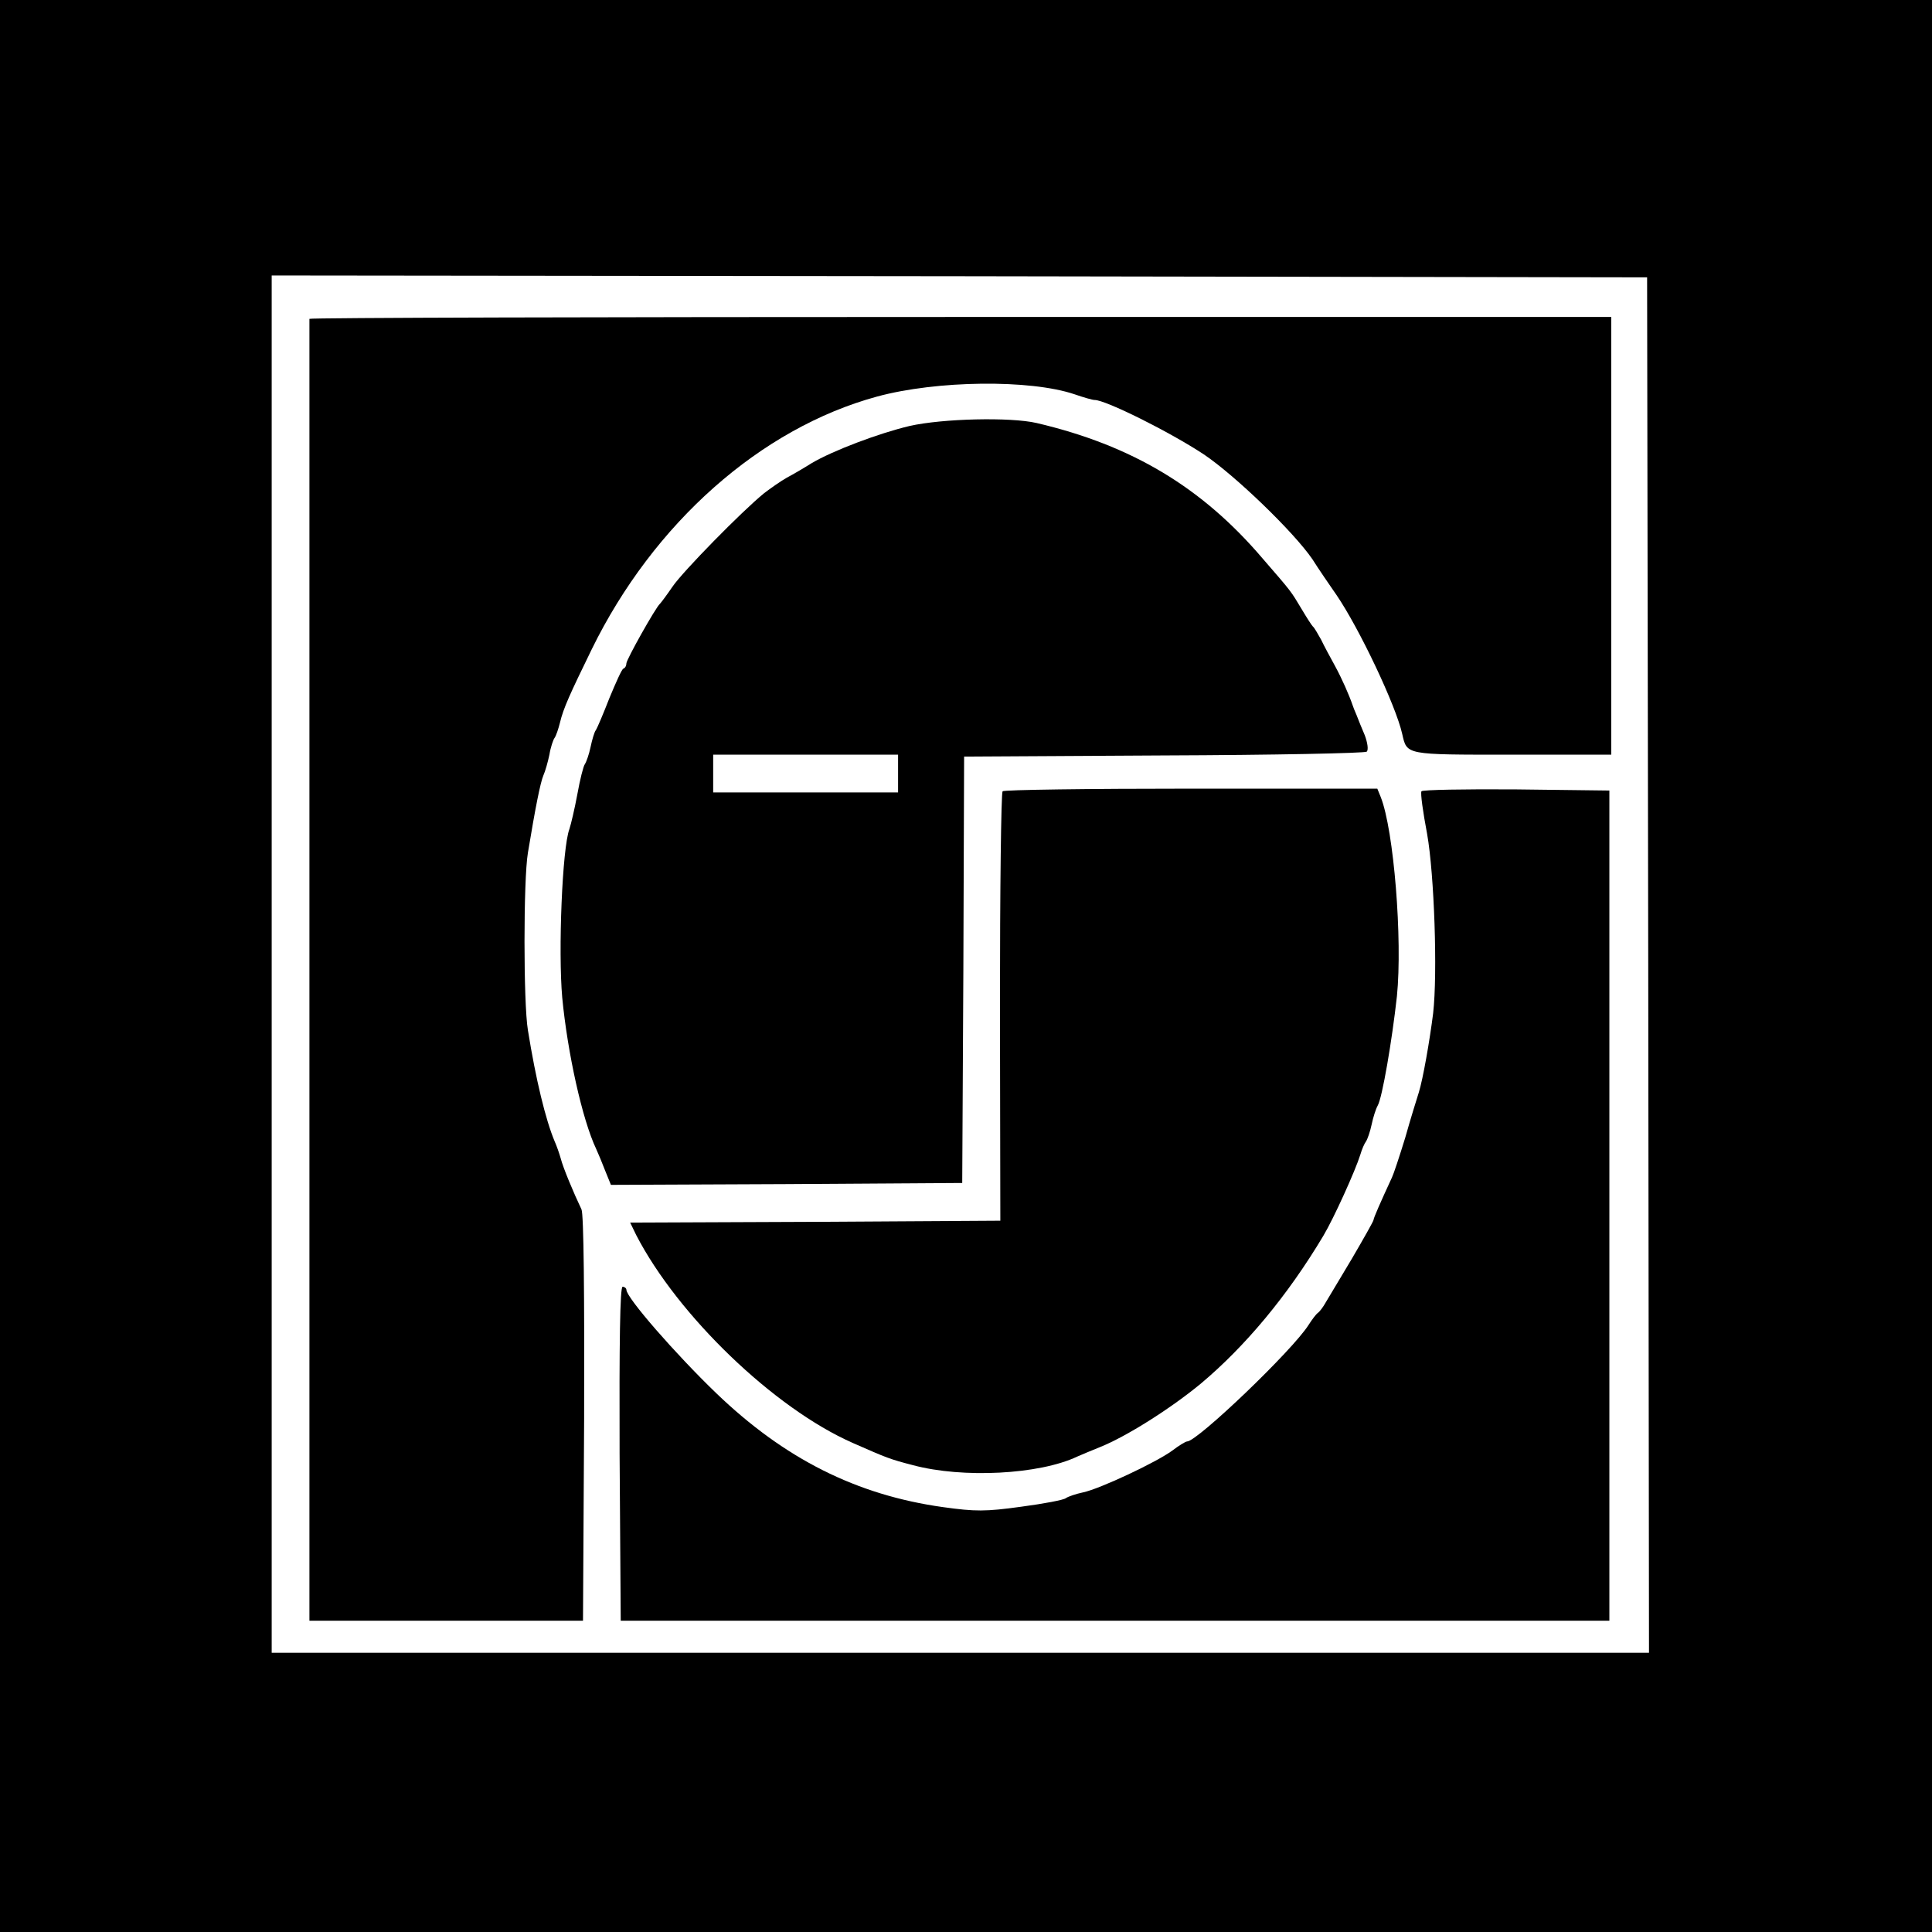 <?xml version="1.0" standalone="no"?>
<!DOCTYPE svg PUBLIC "-//W3C//DTD SVG 20010904//EN"
 "http://www.w3.org/TR/2001/REC-SVG-20010904/DTD/svg10.dtd">
<svg version="1.0" xmlns="http://www.w3.org/2000/svg"
 width="512pt" height="512pt" viewBox="0 0 512 512"
 preserveAspectRatio="xMidYMid meet">
<g transform="translate(0,512) scale(0.1,-0.1)"
fill="#000000" stroke="none">
<path d="M0 2560 l0 -2560 2560 0 2560 0 0 2560 0 2560 -2560 0 -2560 0 0
-2560z m4368 3 l2 -1823 -1825 0 -1825 0 0 1825 0 1825 1823 -2 1822 -3 3
-1822z"/>
<path d="M820 4275 c0 -3 0 -780 0 -1727 l0 -1723 362 0 363 0 3 535 c1 329
-1 543 -7 555 -21 44 -49 111 -55 135 -4 14 -11 34 -16 45 -24 57 -50 164 -71
295 -12 71 -12 399 0 470 20 121 33 186 41 205 5 11 12 36 16 55 3 19 10 40
14 45 4 6 10 24 14 40 9 38 26 75 84 194 164 335 448 586 756 670 158 43 406
46 524 6 23 -8 47 -15 53 -15 29 0 198 -84 289 -144 82 -55 238 -205 288 -278
17 -27 46 -69 64 -95 60 -88 157 -292 174 -368 13 -56 6 -55 290 -55 l264 0 0
580 0 580 -1725 0 c-949 0 -1725 -2 -1725 -5z"/>
<path d="M2410 3991 c-80 -19 -203 -65 -260 -99 -19 -12 -48 -29 -65 -38 -16
-9 -43 -28 -60 -41 -59 -48 -216 -208 -243 -248 -15 -22 -30 -42 -33 -45 -11
-9 -89 -148 -89 -158 0 -6 -3 -12 -8 -14 -4 -1 -20 -37 -37 -78 -16 -41 -32
-79 -36 -85 -4 -5 -10 -26 -14 -45 -4 -19 -11 -39 -15 -45 -4 -5 -13 -41 -20
-80 -7 -38 -17 -80 -21 -92 -19 -50 -30 -324 -19 -447 14 -146 53 -323 90
-401 5 -11 16 -37 24 -58 l15 -37 466 2 465 3 3 565 2 565 530 3 c291 1 533 6
537 10 5 5 2 24 -5 43 -8 19 -18 43 -22 54 -5 11 -9 22 -10 25 -10 29 -29 72
-47 105 -12 22 -29 53 -37 70 -9 16 -18 32 -22 35 -3 3 -16 23 -29 45 -30 50
-26 45 -104 135 -161 189 -347 300 -599 359 -69 16 -249 12 -337 -8z m-30
-921 l0 -50 -245 0 -245 0 0 50 0 50 245 0 245 0 0 -50z"/>
<path d="M2657 3023 c-4 -4 -7 -261 -7 -572 l1 -566 -491 -3 -490 -2 16 -33
c110 -213 365 -459 574 -551 91 -40 98 -43 160 -59 131 -35 334 -25 435 23 11
5 38 16 60 25 70 28 187 102 267 168 118 99 230 233 325 392 28 47 85 173 98
215 4 14 11 30 15 35 4 6 11 26 15 45 4 19 11 41 16 50 12 20 38 172 51 290
15 150 -8 440 -43 528 l-9 22 -493 0 c-272 0 -497 -3 -500 -7z"/>
<path d="M3767 3023 c-3 -5 4 -55 15 -113 19 -107 28 -369 16 -475 -9 -72 -27
-175 -38 -210 -5 -16 -22 -70 -36 -120 -15 -49 -31 -97 -35 -105 -30 -65 -49
-108 -49 -113 0 -3 -26 -49 -57 -102 -32 -53 -63 -106 -70 -117 -6 -11 -15
-23 -20 -27 -5 -3 -16 -18 -25 -32 -42 -67 -295 -309 -322 -309 -4 0 -22 -11
-39 -24 -42 -31 -193 -102 -237 -111 -19 -4 -39 -11 -45 -15 -5 -5 -59 -15
-119 -23 -94 -13 -121 -13 -207 -1 -229 32 -420 128 -601 302 -108 104 -238
253 -238 274 0 4 -5 8 -10 8 -7 0 -9 -149 -8 -442 l3 -443 1310 0 1310 0 0
1100 0 1100 -247 3 c-136 1 -249 -1 -251 -5z"/>
</g>
</svg>
